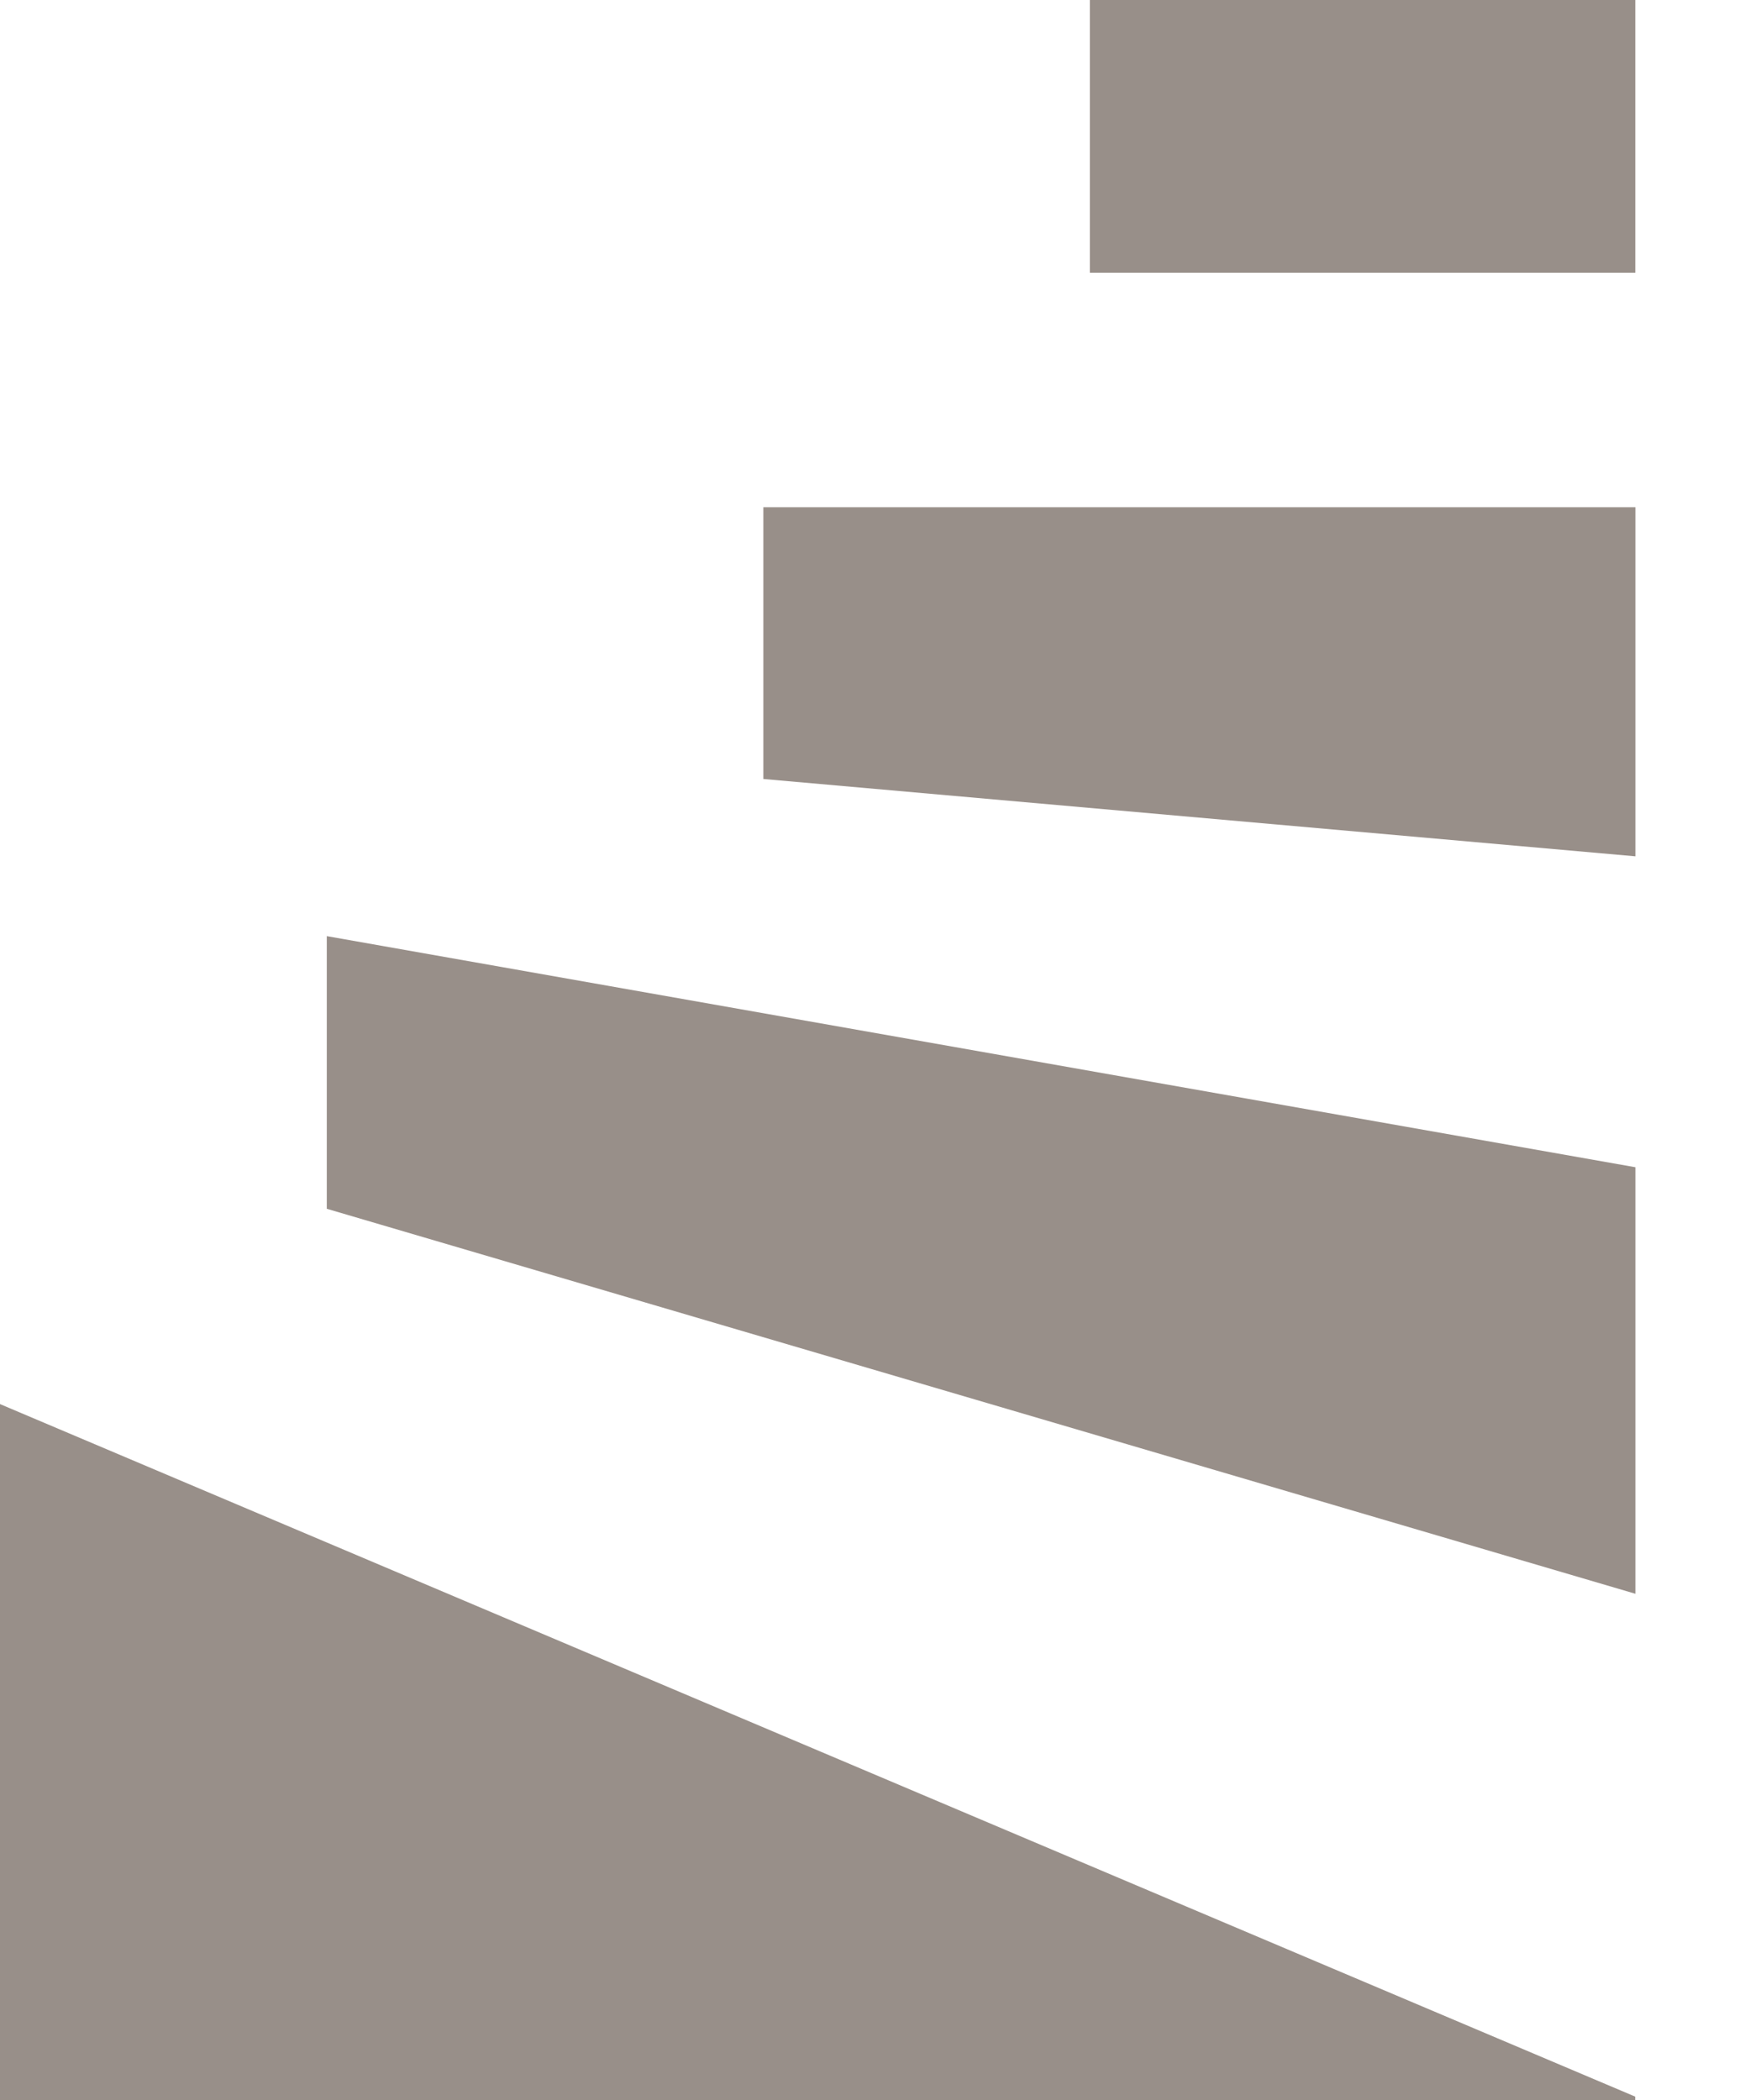 <svg width="15" height="18" viewBox="0 0 15 18" fill="none" xmlns="http://www.w3.org/2000/svg">
<path d="M14.017 0H9.342V2.338H14.017V0Z" fill="#988F89"/>
<path d="M6.543 6.677L14.018 7.34V4.348H6.543V6.677Z" fill="#988F89"/>
<path d="M2.801 10.361L14.018 13.661V10.005L2.801 8.024V10.361Z" fill="#988F89"/>
<path d="M0 12.035V18H14.016V17.971L0 12.035Z" fill="#988F89"/>
</svg>
